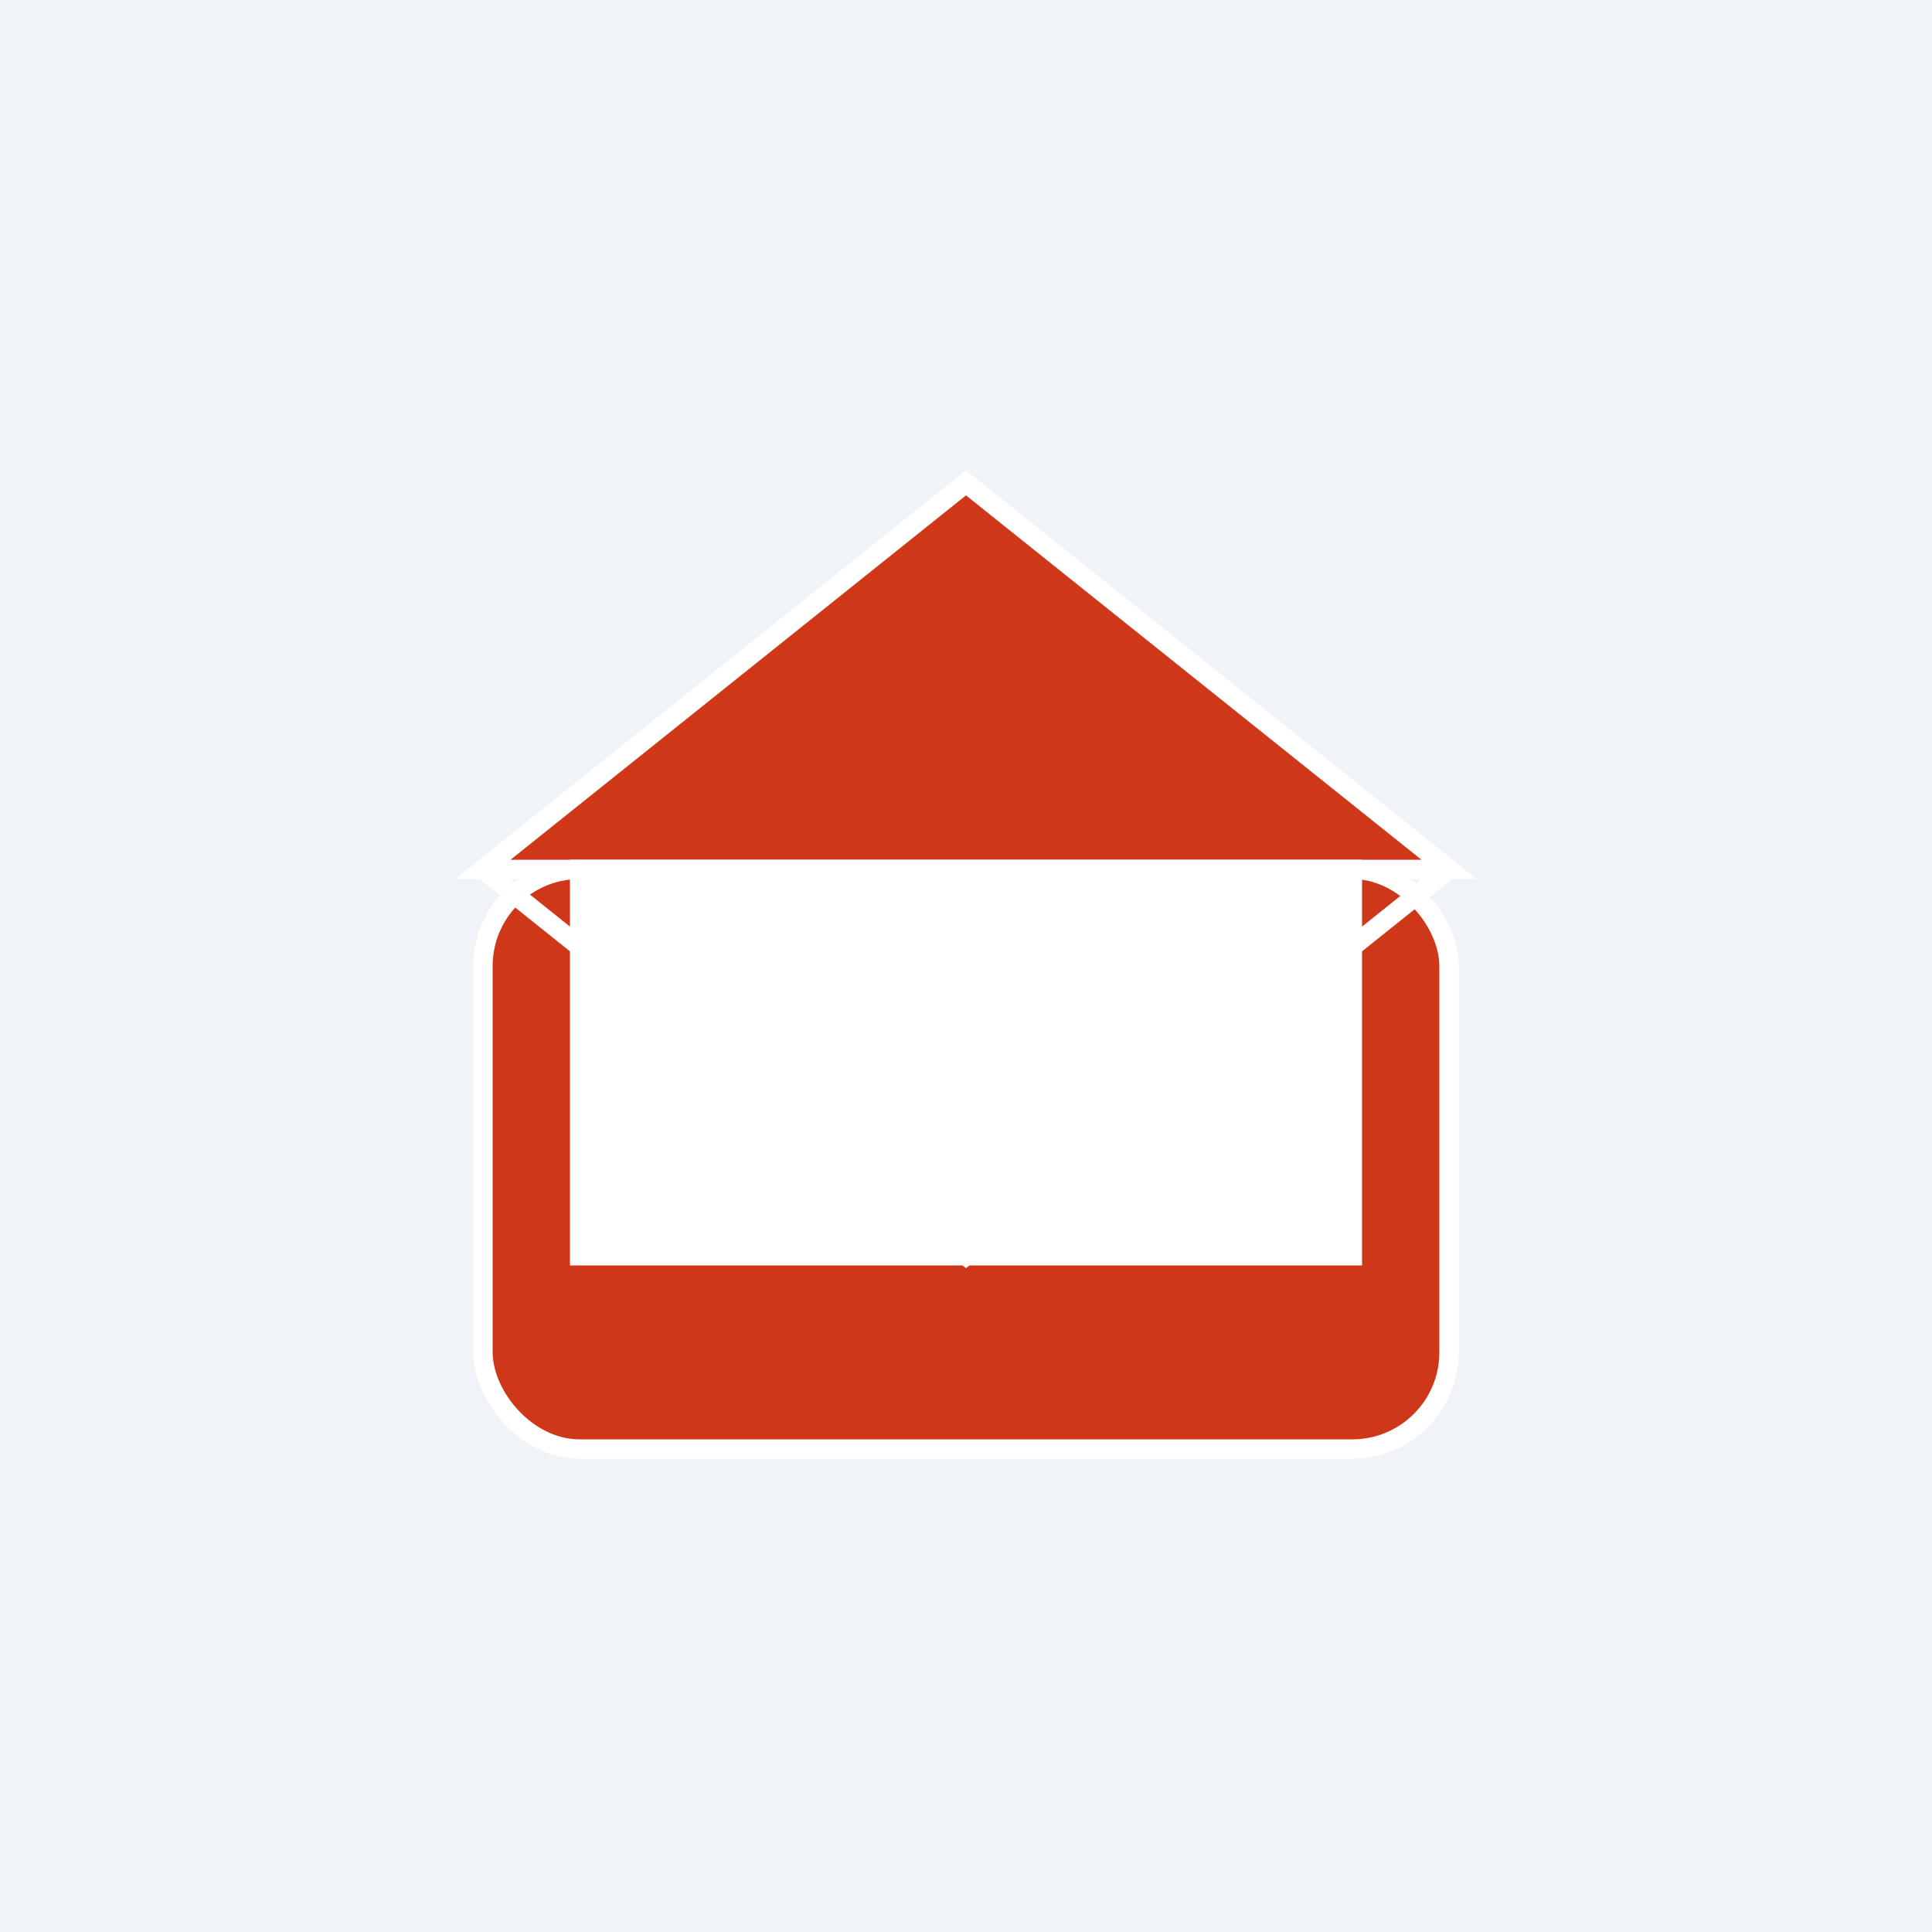 <svg width="200" height="200" viewBox="0 0 200 200" xmlns="http://www.w3.org/2000/svg">
  <style>
    .letter {
      animation: letter 4s infinite;
    }
    @keyframes letter {
      0%, 100% { transform: translateY(0); opacity: 0; }
      25% { transform: translateY(-60px); opacity: 1; }
      50% { transform: translateY(-60px); opacity: 1; }
      75% { transform: translateY(0); opacity: 0; }
    }
  </style>
  <rect width="200" height="200" fill="#f0f4f8"/>
  <g transform="translate(50, 50)">
<!--Envelope-->
    <rect x="0" y="40" width="100" height="60" rx="10" ry="10" fill="#ce3718" stroke="#ffffff" stroke-width="2"/>
    <polyline points="0,40 50,0 100,40" fill="#ce3718" stroke="#ffffff" stroke-width="2"/>
    <polyline points="0,40 50,80 100,40" fill="none" stroke="#ffffff" stroke-width="2"/>
<!--Flap-->
    <polygon points="0,40 50,0 100,40" fill="#ce3718" stroke="#ffffff" stroke-width="2"/>
<!--Letter Animation-->
    <rect x="10" y="40" width="80" height="40" fill="#ffffff" stroke="#ffffff" stroke-width="2" class="letter"/>
  </g>
</svg>
